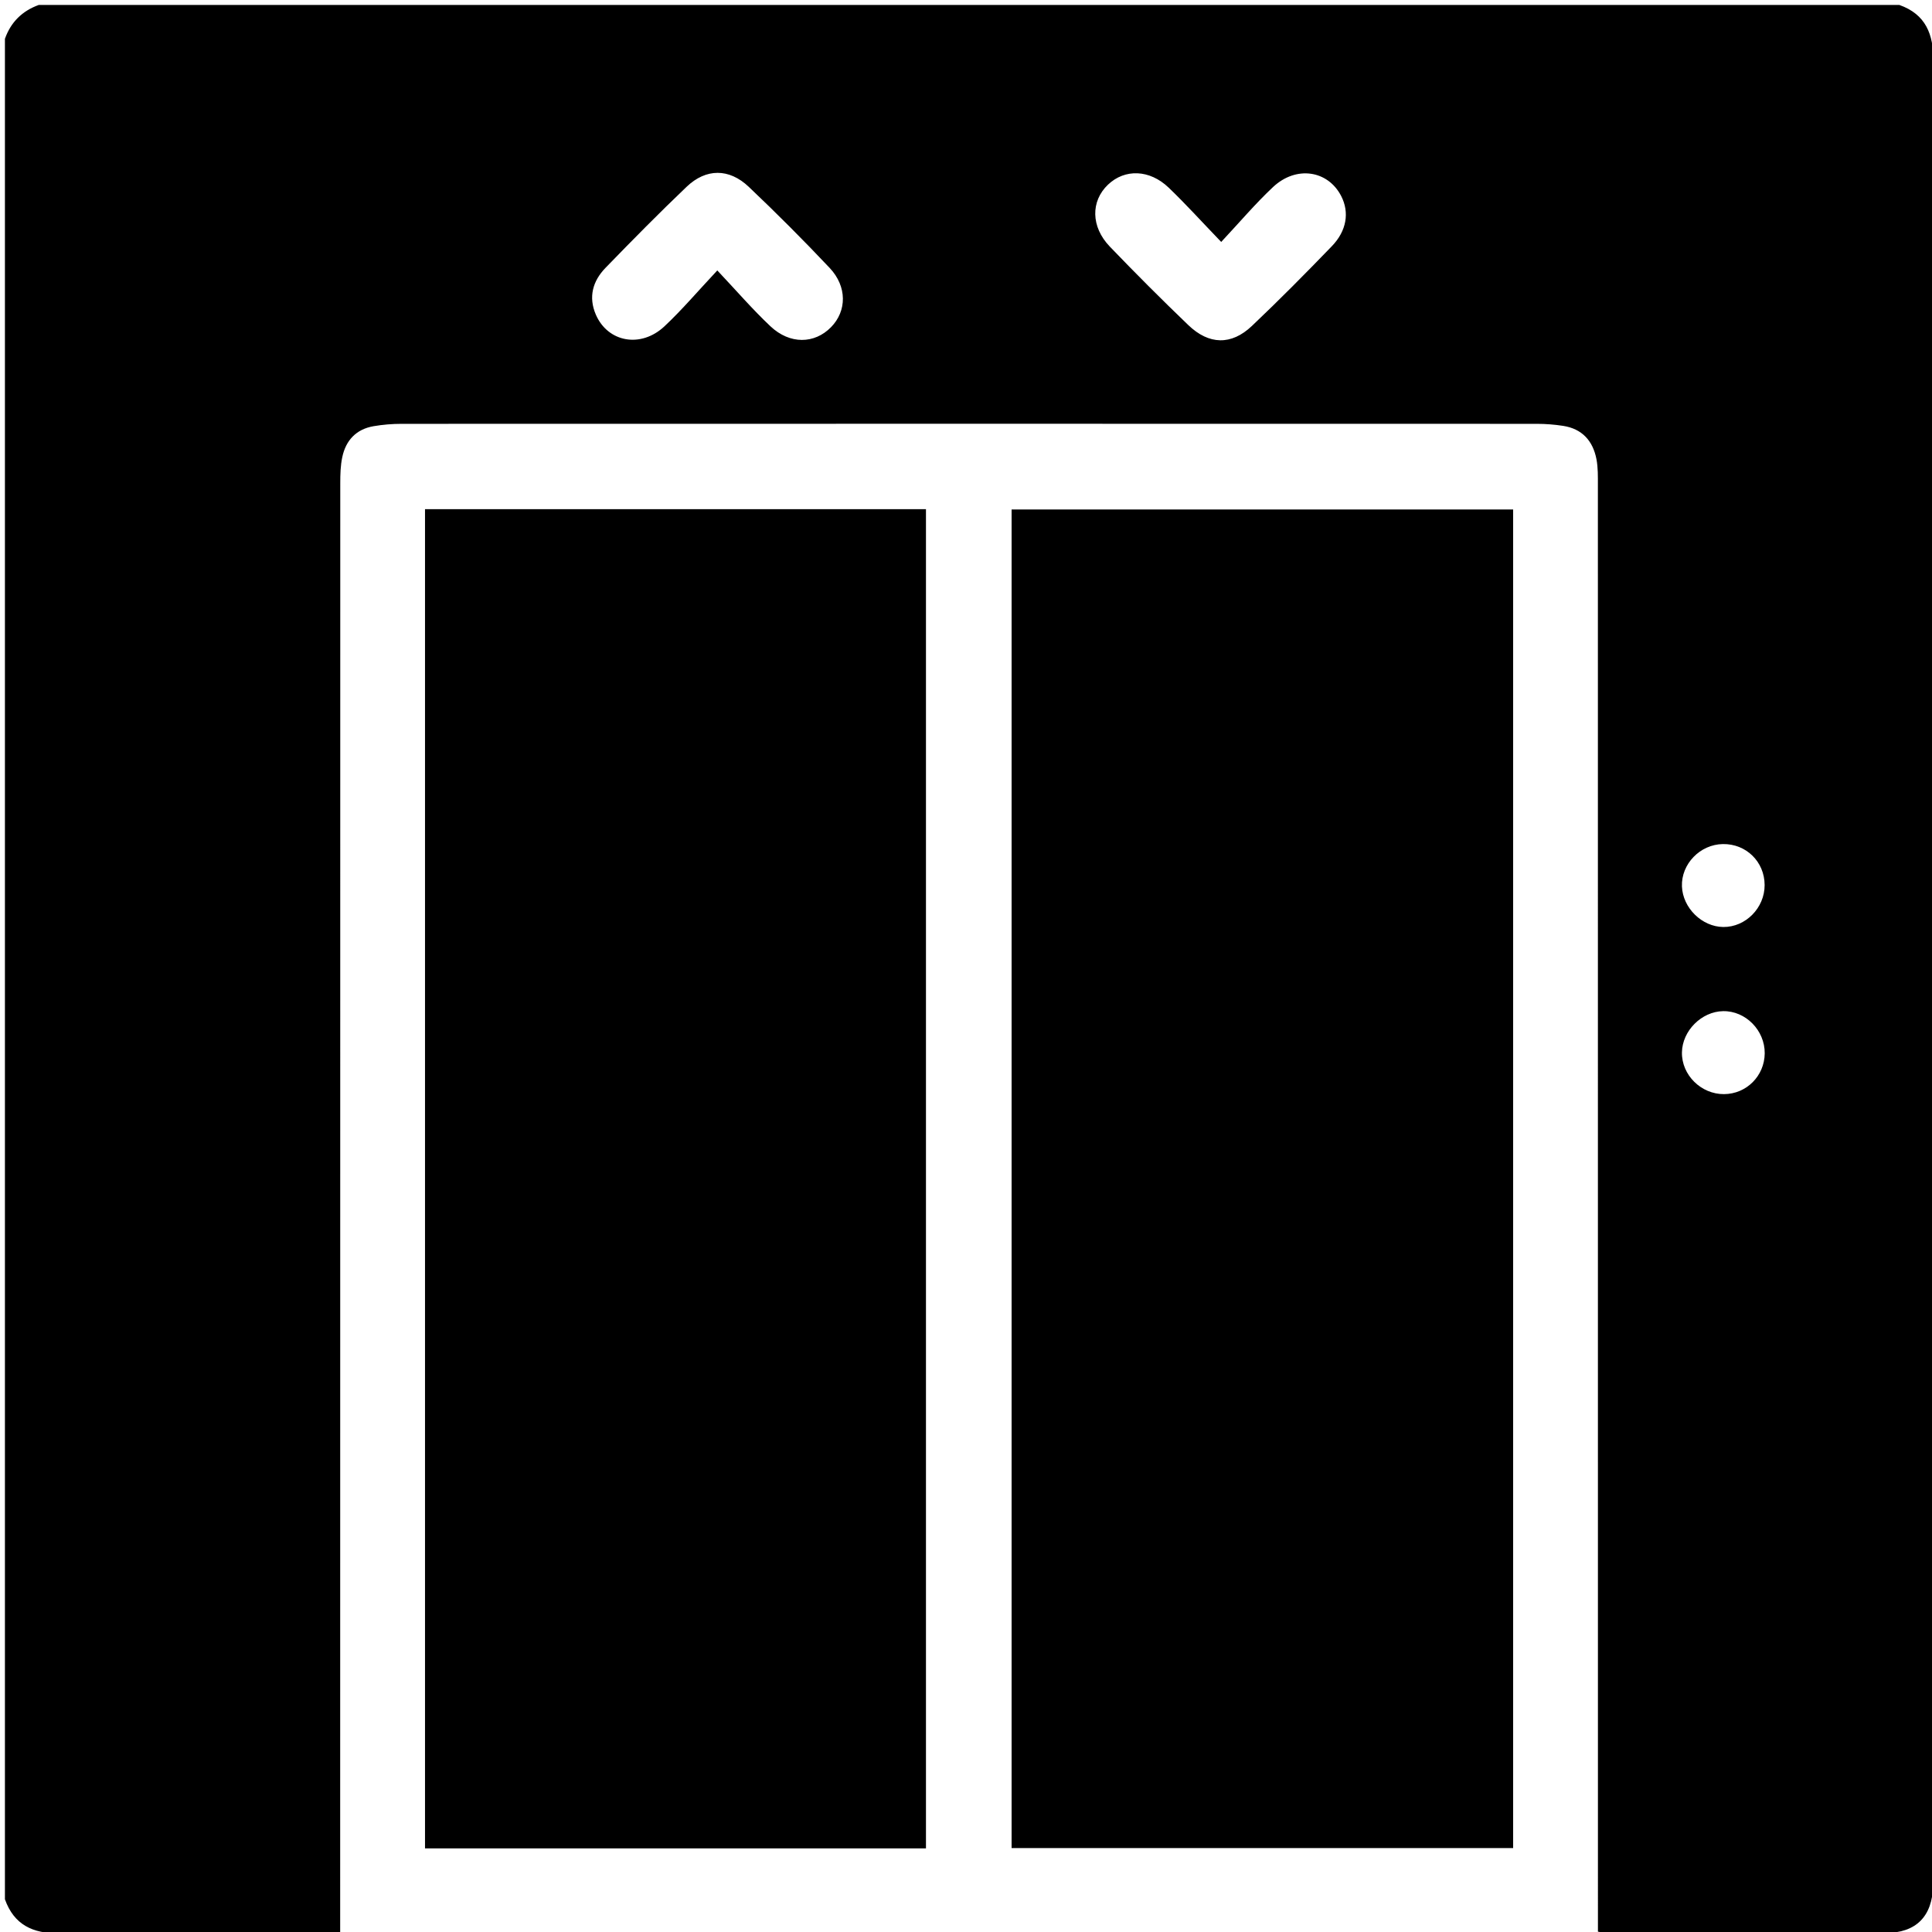 <?xml version="1.0" encoding="utf-8"?>
<!-- Generator: Adobe Illustrator 24.1.1, SVG Export Plug-In . SVG Version: 6.00 Build 0)  -->
<svg version="1.1" id="Layer_1" xmlns="http://www.w3.org/2000/svg" xmlns:xlink="http://www.w3.org/1999/xlink" x="0px" y="0px"
	 viewBox="0 0 392.57 392.57" style="enable-background:new 0 0 392.57 392.57;" xml:space="preserve">
<g>
	<path d="M1,385.92C1,259.91,1,133.9,1,7.89C2.2,4.49,4.51,2.22,7.89,1C133.9,1,259.91,1,385.92,1c5.39,1.91,6.94,5.94,6.94,11.36
		c-0.07,123.06-0.05,246.13-0.05,369.19c0,0.51,0.01,1.02,0,1.53c-0.18,6.33-3.42,9.68-9.78,9.7c-18.87,0.06-37.75,0.02-56.62,0
		c-0.48,0-0.95-0.15-1.72-0.28c0-1.75,0-3.39,0-5.02c0-96.28,0-192.57-0.01-288.85c0-1.78,0.04-3.6-0.29-5.33
		c-0.72-3.72-2.91-6.18-6.79-6.77c-1.75-0.27-3.54-0.41-5.31-0.41c-76.9-0.02-153.8-0.02-230.7,0c-1.9,0-3.82,0.16-5.69,0.48
		c-3.52,0.61-5.63,2.87-6.35,6.28c-0.37,1.72-0.41,3.54-0.41,5.31c-0.02,96.54-0.02,193.08-0.02,289.61c0,1.6,0,3.2,0,4.99
		c-19.41,0-38.27-0.07-57.13,0.05C6.67,392.89,2.85,391.11,1,385.92z M145.75,54.95c3.97,4.21,7.21,7.97,10.8,11.35
		c3.95,3.72,8.96,3.61,12.32,0.17c3.21-3.28,3.28-8.24-0.28-12.02c-5.33-5.65-10.83-11.16-16.46-16.5c-3.99-3.78-8.67-3.76-12.61,0
		c-5.62,5.36-11.08,10.9-16.49,16.48c-2.58,2.66-3.51,5.91-1.96,9.5c2.44,5.63,9.15,6.87,13.95,2.37
		C138.62,62.92,141.83,59.13,145.75,54.95z M248.14,49.16c-3.94-4.09-7.18-7.68-10.66-11.02c-3.89-3.73-8.93-3.87-12.34-0.62
		c-3.53,3.36-3.5,8.56,0.37,12.59c5.21,5.42,10.53,10.75,15.95,15.95c4.2,4.03,8.74,4.13,12.91,0.18
		c5.55-5.26,10.93-10.7,16.24-16.2c3.05-3.15,3.6-6.89,1.93-10.17c-2.69-5.27-9.16-6.28-13.87-1.86
		C255.08,41.38,251.87,45.18,248.14,49.16z M350.07,171.51c-4.63,0.07-8.48,4.06-8.31,8.6c0.17,4.38,4.06,8.2,8.39,8.25
		c4.55,0.05,8.43-3.89,8.41-8.53C358.55,175.1,354.8,171.43,350.07,171.51z M350.31,222.32c4.57-0.03,8.22-3.69,8.27-8.28
		c0.04-4.68-3.88-8.66-8.46-8.58c-4.38,0.08-8.29,3.99-8.36,8.38C341.68,218.42,345.64,222.35,350.31,222.32z"/>
	<path d="M86.36,103.46c34,0,67.75,0,101.79,0c0,90.66,0,181.26,0,272.12c-33.87,0-67.7,0-101.79,0
		C86.36,284.85,86.36,194.26,86.36,103.46z"/>
	<path d="M205.55,375.52c0-90.74,0-181.23,0-272c34.01,0,67.84,0,101.91,0c0,90.69,0,181.18,0,272
		C273.6,375.52,239.77,375.52,205.55,375.52z"/>
</g>
</svg>
